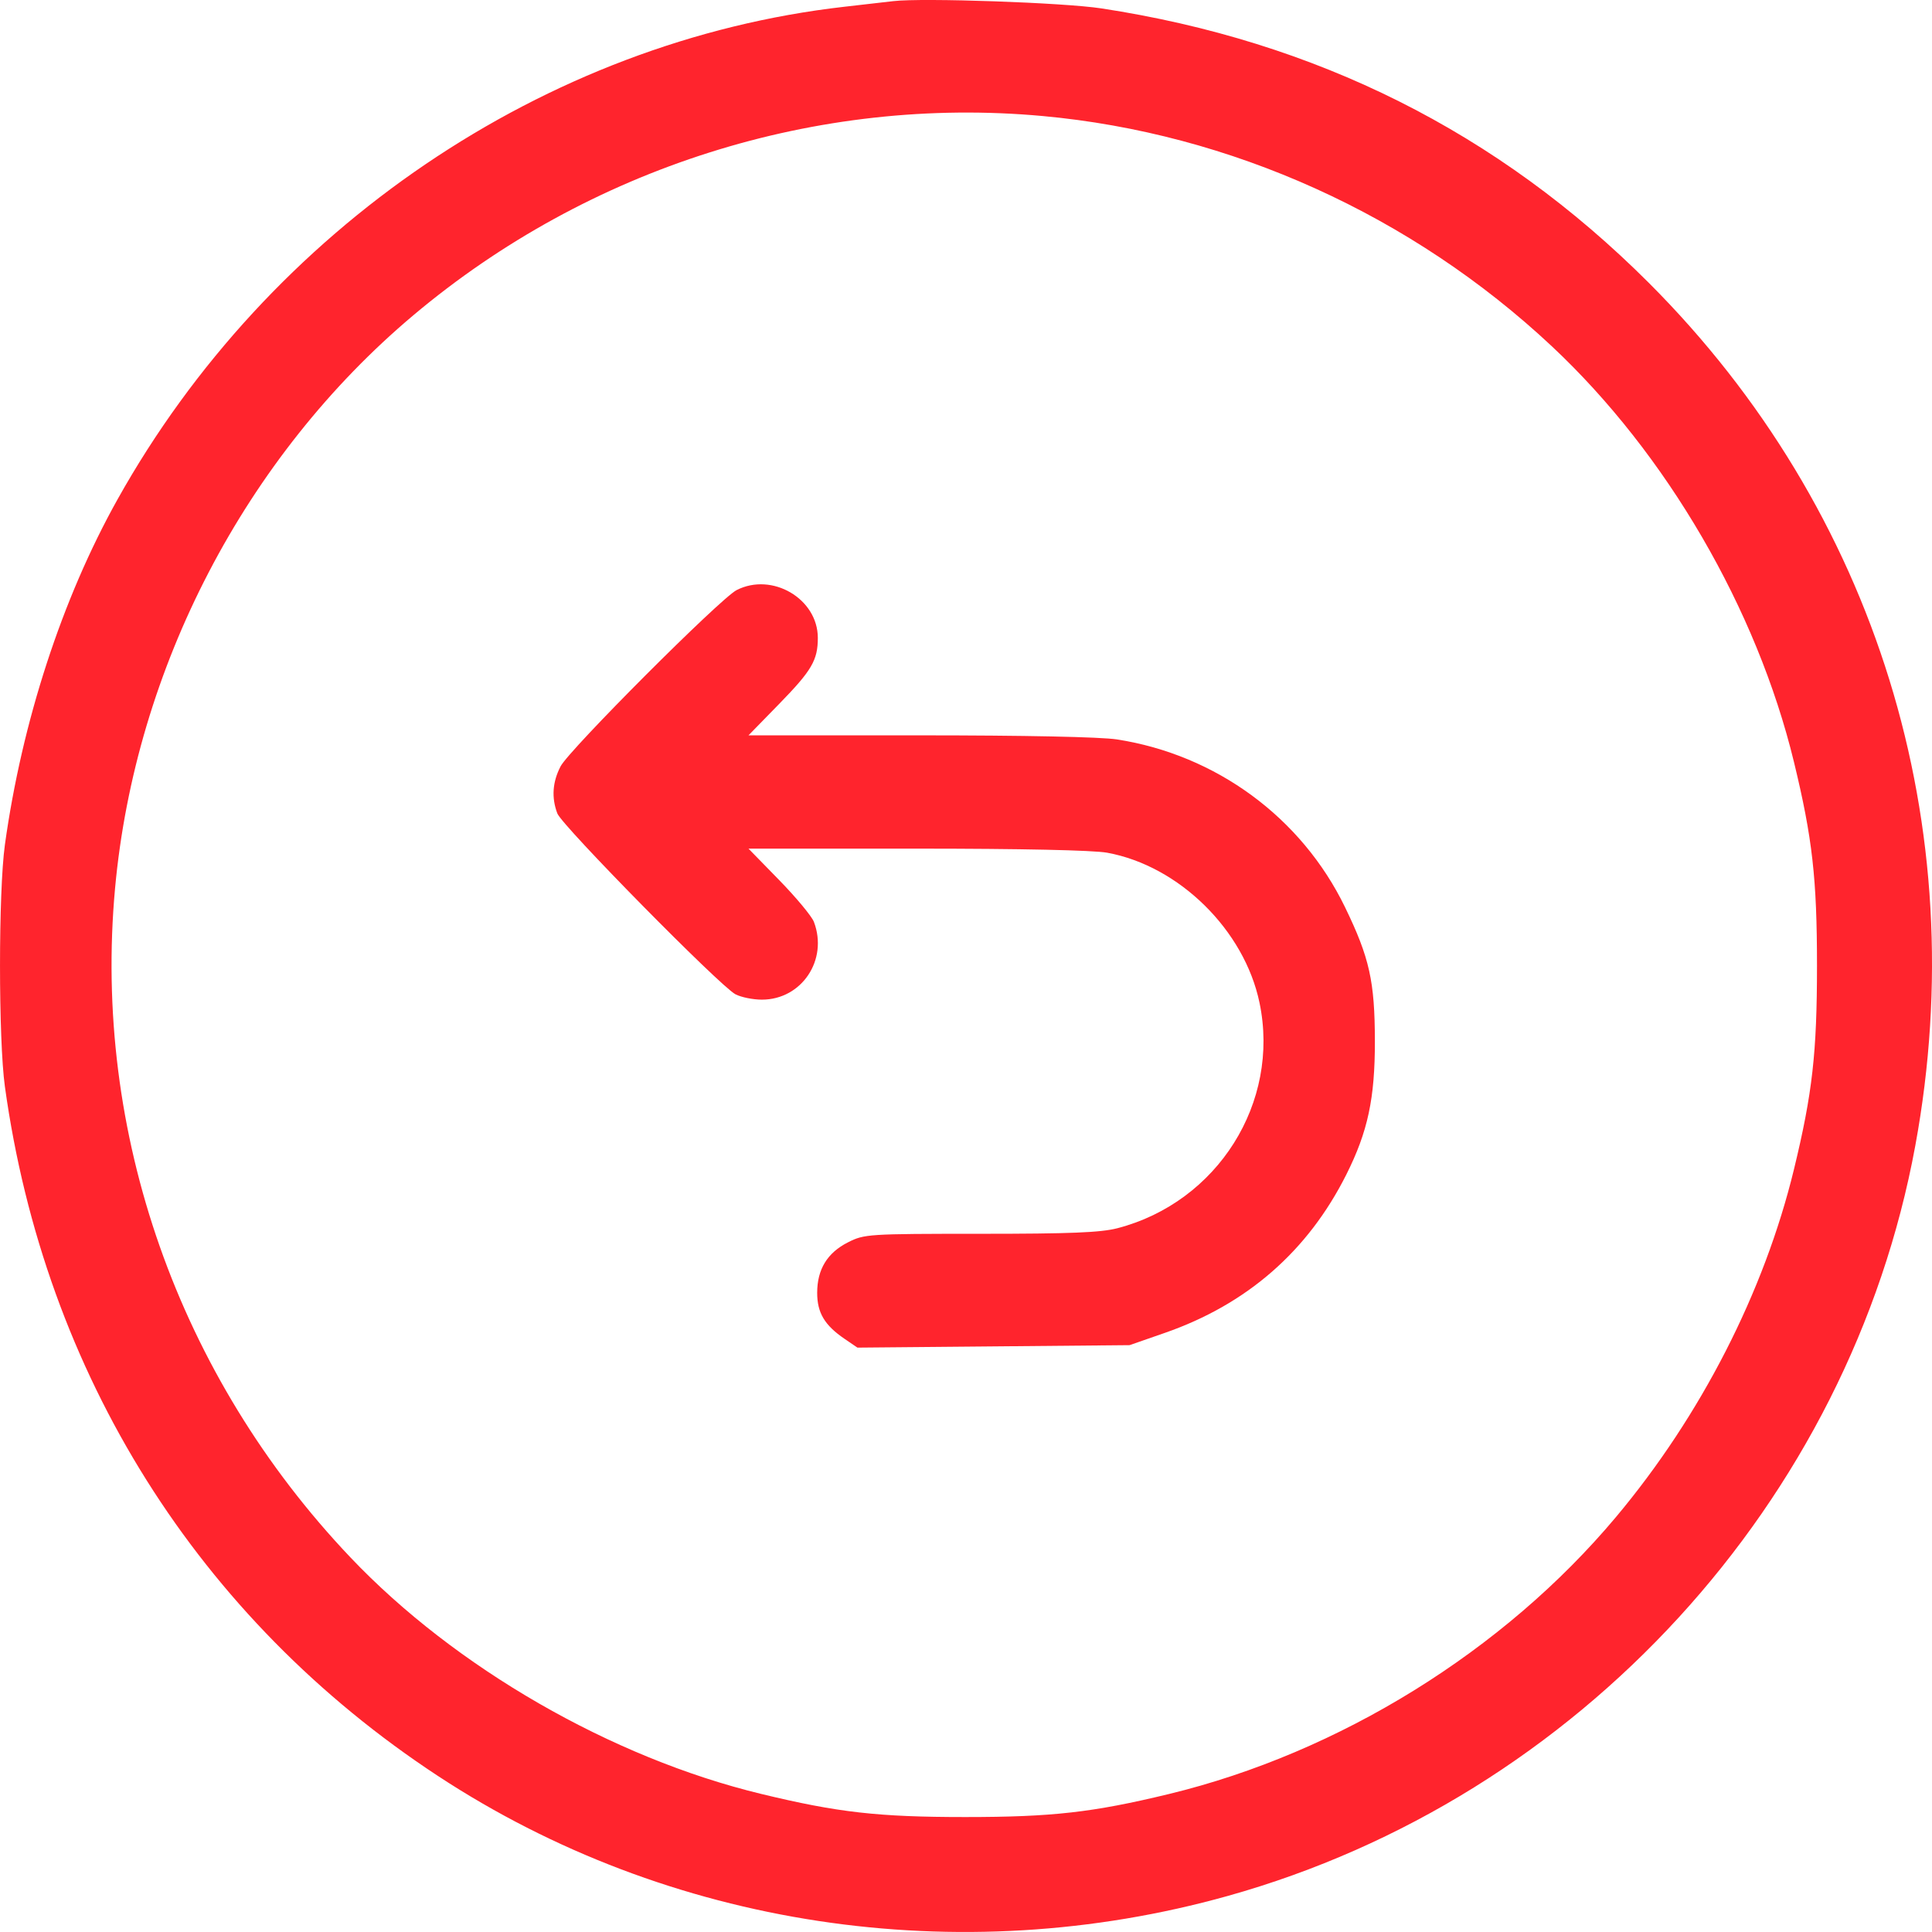<?xml version="1.0" encoding="UTF-8"?> <svg xmlns="http://www.w3.org/2000/svg" width="36" height="36" viewBox="0 0 36 36" fill="none"> <path fill-rule="evenodd" clip-rule="evenodd" d="M16.647 0.021C16.512 0.037 16.1 0.084 15.732 0.126C10.16 0.762 5.013 4.252 2.188 9.309C1.156 11.156 0.409 13.45 0.091 15.742C-0.03 16.619 -0.03 19.37 0.091 20.246C0.833 25.605 3.695 30.16 8.163 33.094C12.452 35.911 17.861 36.732 22.878 35.328C29.419 33.498 34.467 27.989 35.689 21.347C36.783 15.399 34.962 9.507 30.72 5.267C27.916 2.465 24.53 0.768 20.52 0.156C19.818 0.049 17.195 -0.043 16.647 0.021ZM19.428 2.162C22.934 2.483 26.31 4.01 28.919 6.455C31.053 8.455 32.736 11.346 33.428 14.2C33.772 15.617 33.857 16.373 33.857 17.994C33.857 19.615 33.772 20.371 33.428 21.788C32.874 24.073 31.693 26.382 30.111 28.268C28.022 30.761 24.957 32.66 21.781 33.429C20.363 33.772 19.607 33.858 17.985 33.858C16.361 33.858 15.608 33.772 14.183 33.427C11.395 32.753 8.479 31.073 6.53 29.02C3.322 25.642 1.726 21.106 2.144 16.552C2.52 12.448 4.572 8.507 7.705 5.872C10.972 3.124 15.229 1.777 19.428 2.162ZM13.725 10.996C13.421 11.152 10.608 13.969 10.446 14.279C10.294 14.572 10.274 14.863 10.385 15.157C10.471 15.385 13.417 18.376 13.704 18.527C13.809 18.582 14.03 18.627 14.197 18.627C14.939 18.627 15.435 17.885 15.166 17.178C15.126 17.073 14.835 16.723 14.52 16.4L13.947 15.813H17.079C19.025 15.813 20.37 15.842 20.63 15.889C21.971 16.134 23.187 17.331 23.469 18.684C23.858 20.544 22.689 22.4 20.822 22.886C20.508 22.967 19.946 22.99 18.267 22.99C16.173 22.99 16.105 22.995 15.801 23.149C15.415 23.344 15.227 23.653 15.227 24.09C15.227 24.462 15.365 24.694 15.738 24.948L15.977 25.111L18.512 25.088L21.048 25.065L21.706 24.836C23.237 24.303 24.371 23.313 25.087 21.886C25.488 21.086 25.62 20.468 25.619 19.401C25.617 18.285 25.52 17.847 25.062 16.903C24.253 15.235 22.662 14.065 20.812 13.778C20.508 13.731 19.084 13.702 17.131 13.702H13.947L14.52 13.115C15.127 12.493 15.239 12.301 15.239 11.885C15.238 11.156 14.387 10.657 13.725 10.996Z" fill="#FF242D"></path> </svg> 